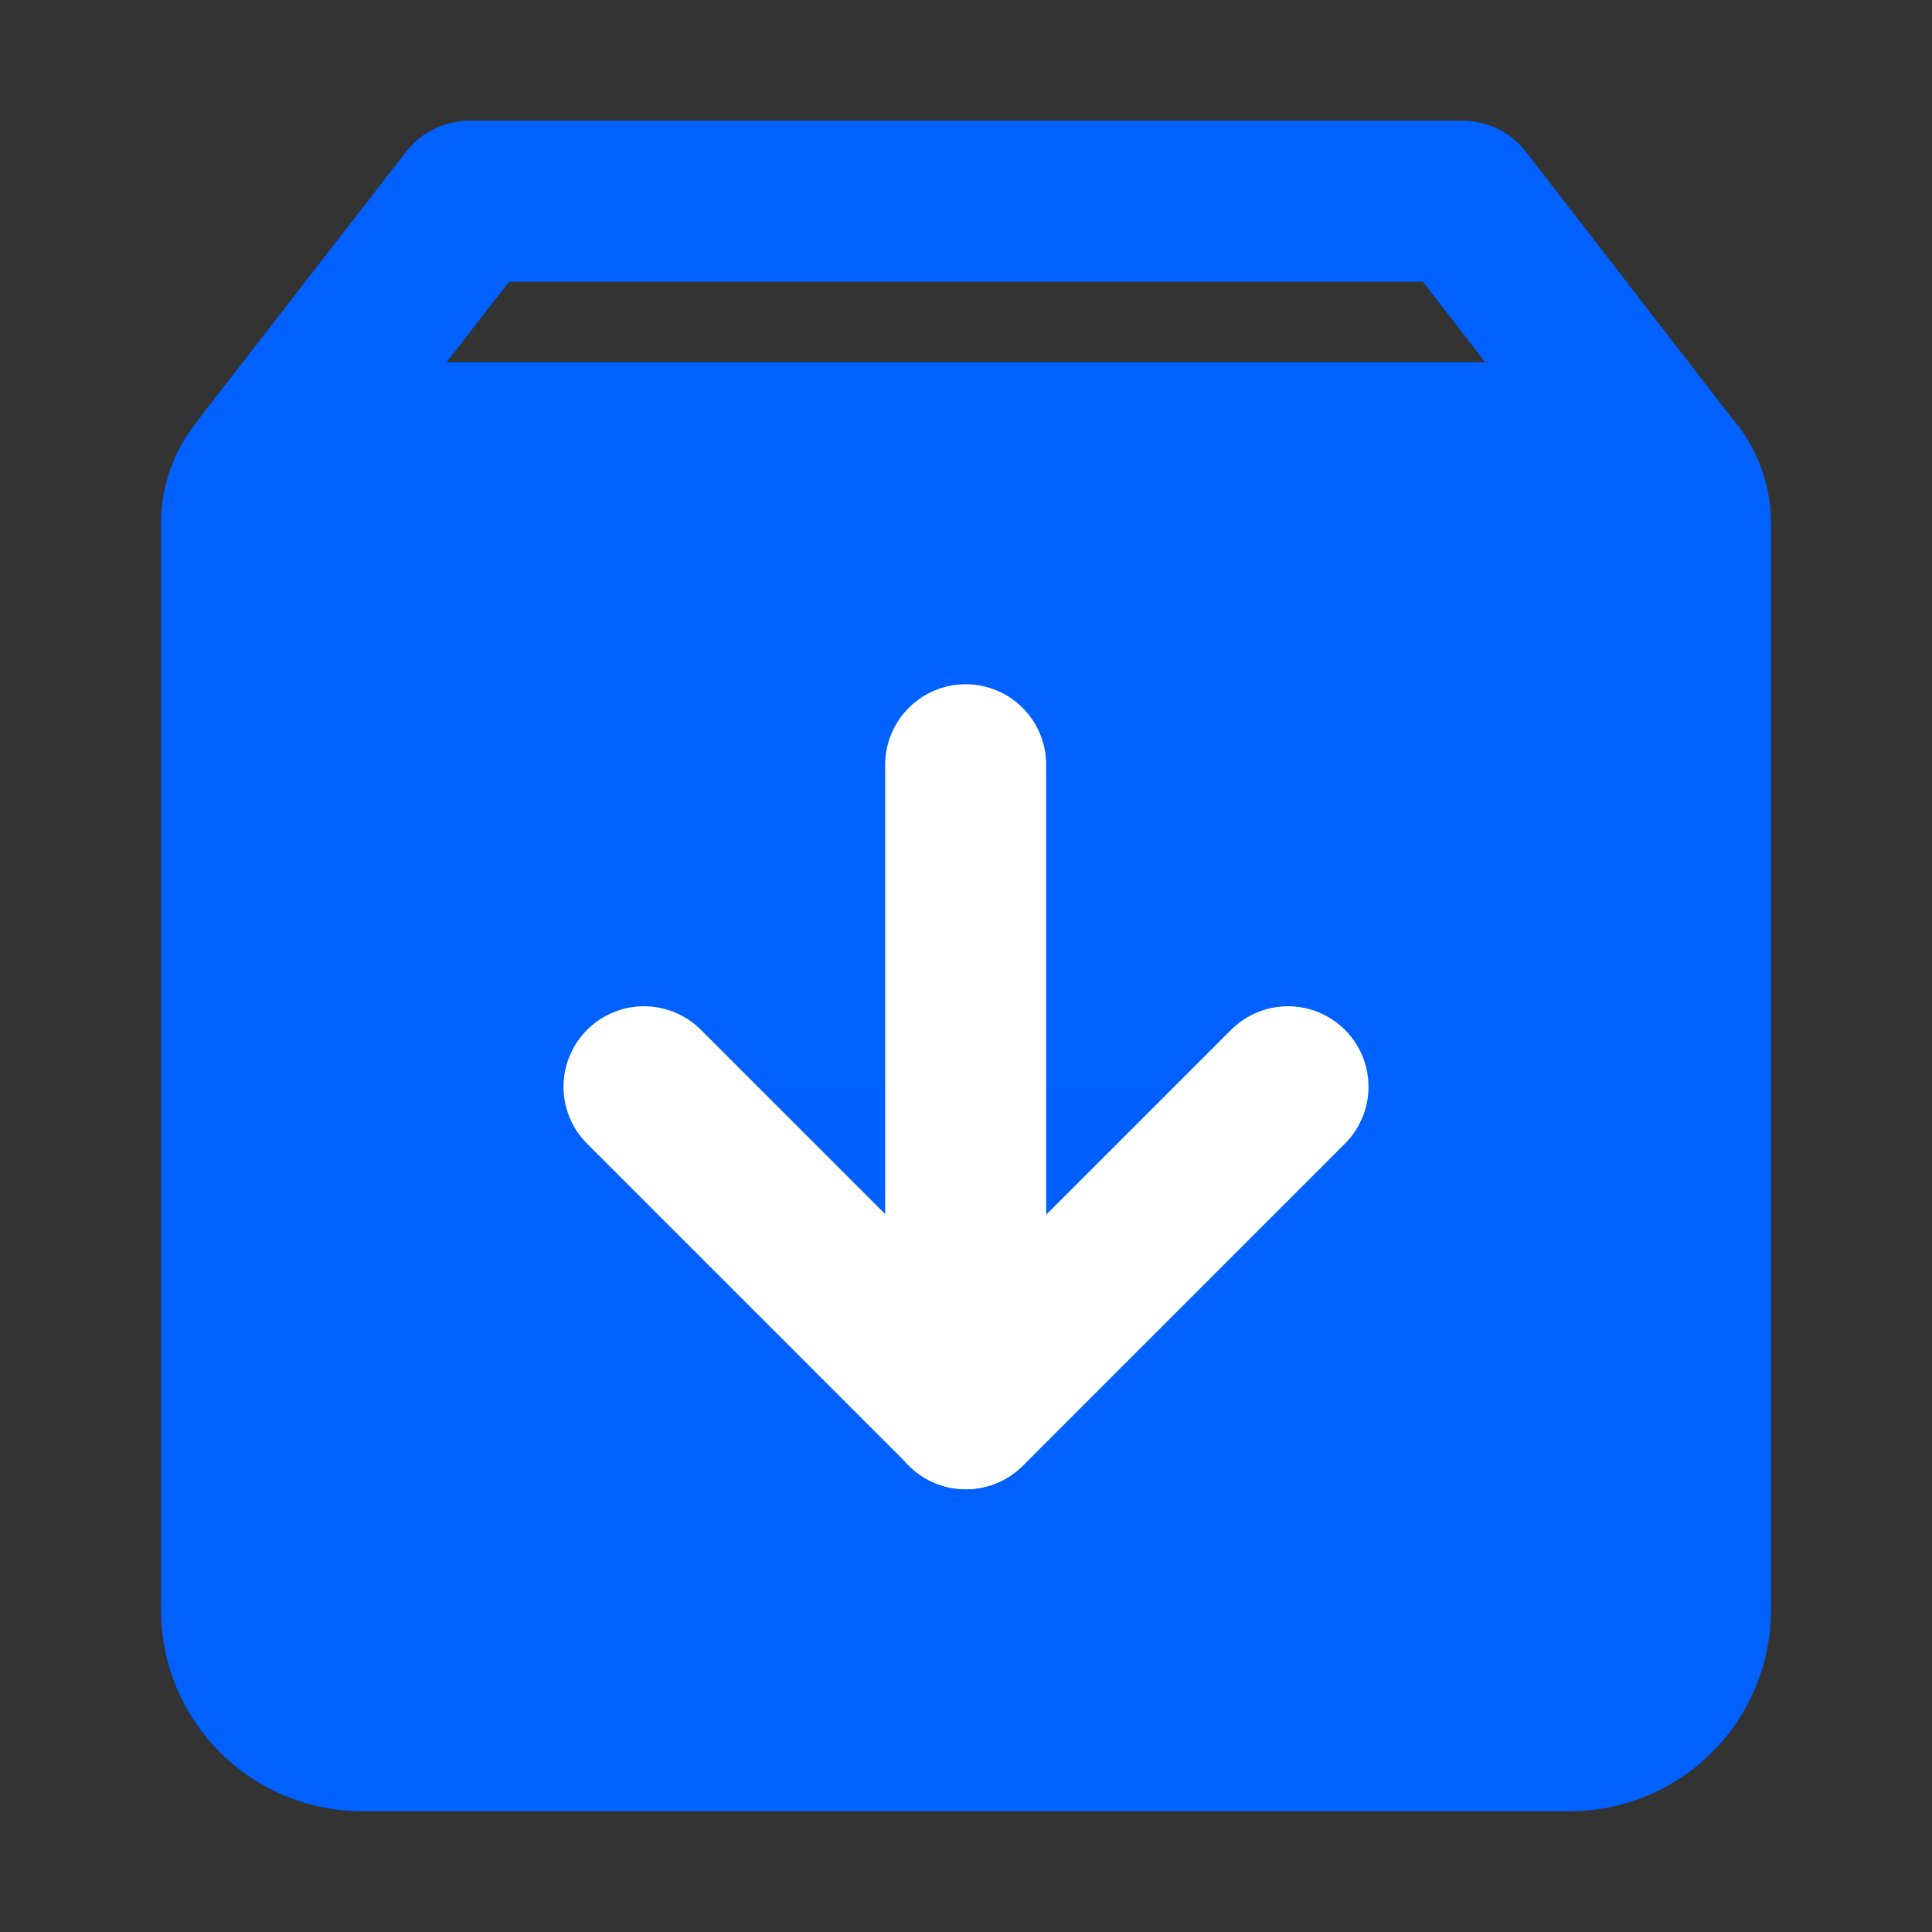 <svg width="24" height="24" viewBox="0 0 24 24" fill="none" xmlns="http://www.w3.org/2000/svg">
<rect x="0" y="0" width="24" height="24" fill="#333333" stroke="none"/>
<g clip-path="url(#clip0_1341_8637)">
<mask id="mask0_1341_8637" style="mask-type:alpha" maskUnits="userSpaceOnUse" x="0" y="0" width="24" height="24">
<path fill-rule="evenodd" clip-rule="evenodd" d="M0 0H24V24H0V0Z" fill="white"/>
</mask>
<g mask="url(#mask0_1341_8637)">
<path fill-rule="evenodd" clip-rule="evenodd" d="M20.7 5.776L18.167 2.5H5.833L3.292 5.776" fill="black" fill-opacity="0.01"/>
<path d="M20.7 5.776L18.167 2.5H5.833L3.292 5.776" stroke="#0061FF" stroke-width="2" stroke-linecap="round" stroke-linejoin="round"/>
<path fill-rule="evenodd" clip-rule="evenodd" d="M4 5.5H20C20.552 5.5 21 5.948 21 6.5V20C21 20.828 20.328 21.5 19.5 21.5H4.5C3.672 21.5 3 20.828 3 20V6.5C3 5.948 3.448 5.5 4 5.5Z" fill="#0061FF" stroke="#0061FF" stroke-width="2" stroke-linejoin="round"/>
<path fill-rule="evenodd" clip-rule="evenodd" d="M16 13.5L12 17.5L8 13.5" fill="black" fill-opacity="0.01"/>
<path d="M16 13.5L12 17.5L8 13.5" stroke="white" stroke-width="2" stroke-linecap="round" stroke-linejoin="round"/>
<path fill-rule="evenodd" clip-rule="evenodd" d="M11.996 9.5V17.5V9.5Z" fill="black" fill-opacity="0.01"/>
<path d="M11.996 9.5V17.5" stroke="white" stroke-width="2" stroke-linecap="round" stroke-linejoin="round"/>
</g>
</g>
<defs>
<clipPath id="clip0_1341_8637">
<rect width="24" height="24" fill="white"/>
</clipPath>
</defs>
</svg>

